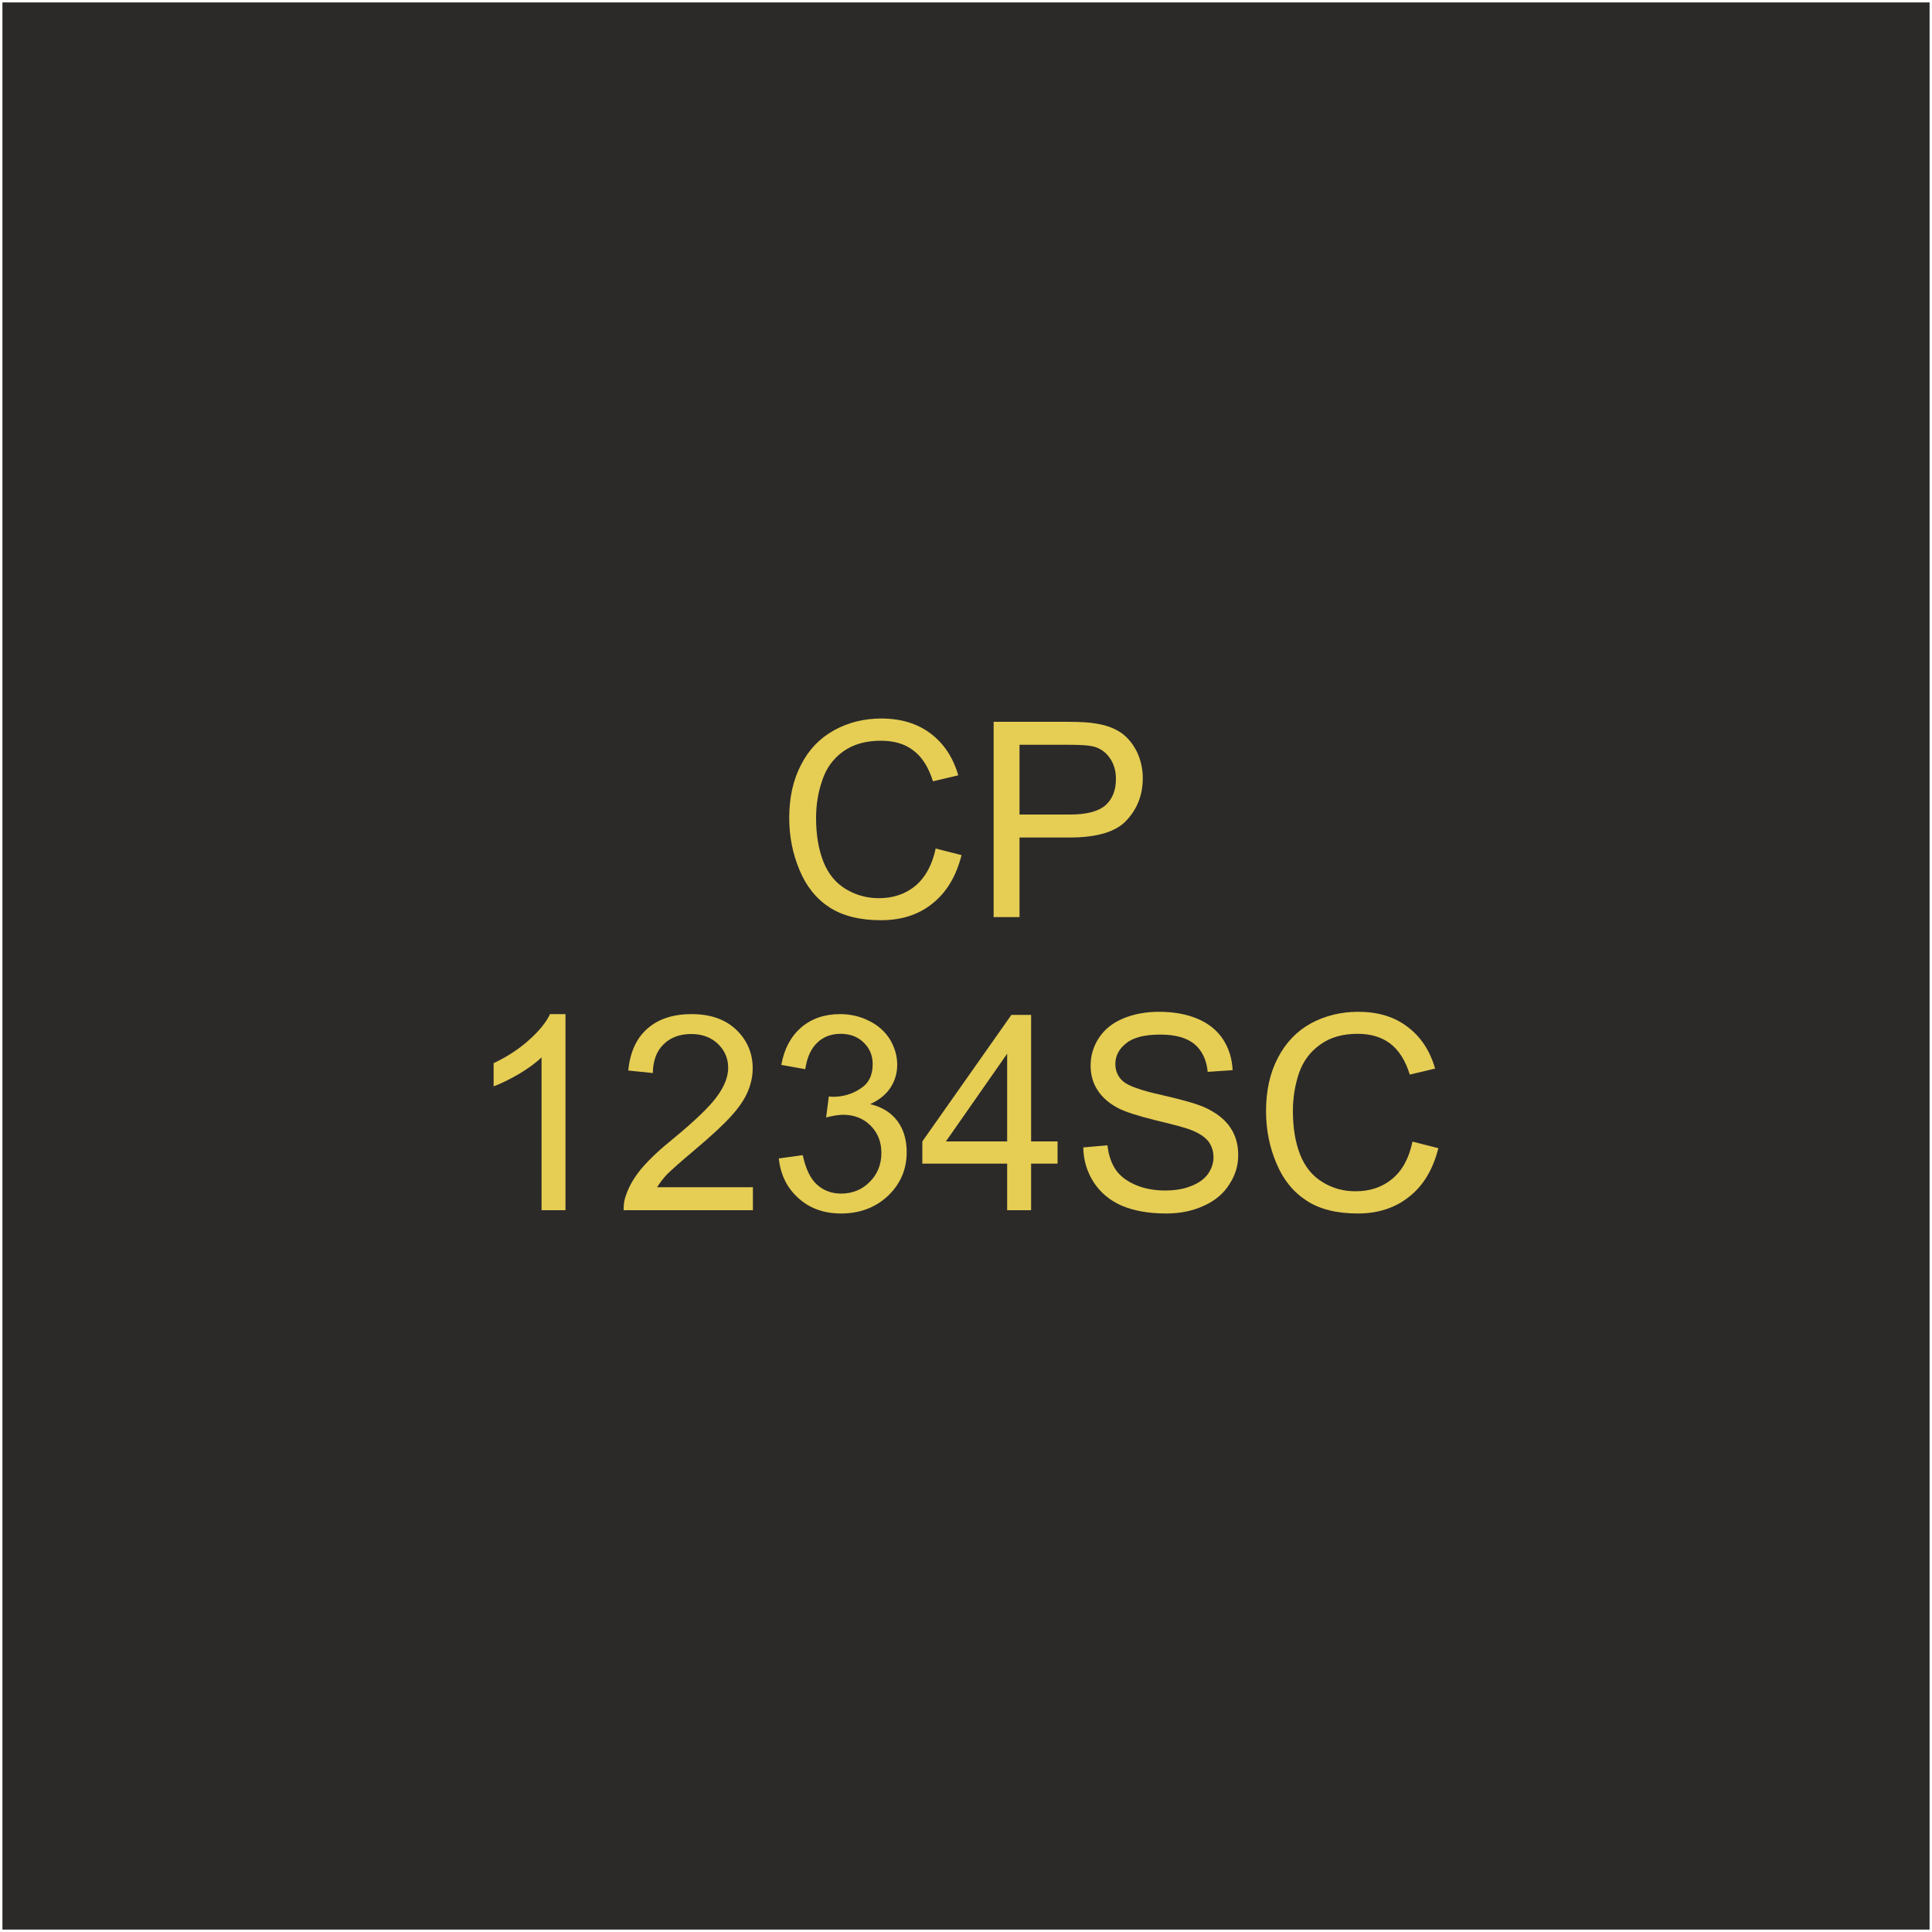 <?xml version="1.0" encoding="UTF-8"?>
<!DOCTYPE svg PUBLIC "-//W3C//DTD SVG 1.1//EN" "http://www.w3.org/Graphics/SVG/1.1/DTD/svg11.dtd">
<!-- Creator: CorelDRAW X8 -->
<svg xmlns="http://www.w3.org/2000/svg" xml:space="preserve" width="100mm" height="100mm" version="1.1" style="shape-rendering:geometricPrecision; text-rendering:geometricPrecision; image-rendering:optimizeQuality; fill-rule:evenodd; clip-rule:evenodd"
viewBox="0 0 10000 10000"
 xmlns:xlink="http://www.w3.org/1999/xlink">
 <rect x="0" y="0" width="10000" height="10000" fill="#808080" stroke="none"/>
 <defs>
  <style type="text/css">
   <![CDATA[
    .str0 {stroke:#FEFEFE;stroke-width:25}
    .str1 {stroke:#FEFEFE;stroke-width:25}
    .fil2 {fill:none}
    .fil0 {fill:#2B2A29}
    .fil1 {fill:#E6CD54;fill-rule:nonzero}
   ]]>
  </style>
 </defs>
 <g id="Layer_x0020_1">
  <rect class="fil0 str0" width="10000" height="10000"/>
  <path class="fil1" d="M2927 6264l-124 0 0 -791c-30,29 -69,57 -117,86 -49,28 -93,50 -131,64l0 -120c69,-33 130,-72 182,-119 52,-46 89,-91 110,-135l80 0 0 1015z"/>
  <path id="1" class="fil1" d="M3897 6145l0 119 -669 0c-1,-30 4,-59 15,-86 17,-46 44,-91 82,-135 38,-44 92,-95 163,-152 109,-90 183,-161 222,-214 39,-53 59,-103 59,-150 0,-49 -18,-90 -53,-124 -36,-34 -82,-51 -138,-51 -60,0 -108,18 -144,54 -36,35 -54,85 -55,148l-127 -13c9,-95 42,-167 99,-217 57,-50 133,-75 229,-75 97,0 174,27 231,81 56,54 85,121 85,200 0,41 -9,80 -25,119 -17,40 -44,81 -83,124 -38,43 -102,103 -191,178 -74,62 -122,105 -144,127 -21,22 -38,45 -52,67l496 0z"/>
  <path id="2" class="fil1" d="M4031 5996l124 -17c15,70 39,121 73,152 34,31 76,47 125,47 59,0 109,-20 149,-61 40,-40 60,-90 60,-150 0,-57 -19,-104 -56,-141 -37,-37 -85,-56 -142,-56 -24,0 -53,5 -88,14l14 -109c8,1 15,2 20,2 53,0 101,-14 143,-42 43,-27 64,-69 64,-127 0,-45 -16,-83 -47,-112 -30,-30 -70,-45 -119,-45 -48,0 -89,15 -121,46 -32,30 -53,76 -62,137l-124 -22c15,-84 50,-148 103,-194 54,-46 121,-69 201,-69 55,0 106,12 152,36 47,23 82,56 107,96 24,41 37,84 37,130 0,44 -12,83 -35,119 -24,36 -59,64 -105,85 60,14 107,43 140,86 33,44 49,98 49,163 0,88 -32,163 -96,225 -65,61 -146,92 -244,92 -89,0 -163,-27 -221,-80 -59,-53 -92,-121 -101,-205z"/>
  <path id="3" class="fil1" d="M5213 6264l0 -241 -439 0 0 -115 461 -655 102 0 0 655 137 0 0 115 -137 0 0 241 -124 0zm0 -356l0 -454 -317 454 317 0z"/>
  <path id="4" class="fil1" d="M5607 5939l125 -11c6,51 20,92 42,125 22,33 56,59 101,79 46,20 98,30 155,30 51,0 96,-7 135,-23 39,-15 68,-36 87,-62 19,-27 29,-56 29,-87 0,-31 -9,-59 -27,-83 -19,-23 -49,-43 -91,-59 -28,-11 -87,-27 -180,-49 -93,-23 -158,-44 -195,-63 -49,-26 -84,-57 -108,-95 -24,-37 -35,-79 -35,-126 0,-51 14,-99 43,-143 29,-44 71,-78 127,-101 55,-23 117,-34 185,-34 75,0 141,12 198,36 57,24 101,59 132,106 31,47 47,100 50,160l-129 9c-6,-63 -30,-112 -69,-144 -40,-33 -99,-49 -177,-49 -80,0 -140,15 -176,45 -37,29 -56,65 -56,107 0,36 13,66 39,89 26,24 93,48 202,72 109,25 183,46 224,65 58,27 102,61 130,103 28,41 41,89 41,143 0,54 -15,104 -46,151 -30,48 -74,85 -132,111 -58,27 -122,40 -195,40 -91,0 -167,-14 -229,-40 -62,-27 -110,-67 -145,-120 -35,-54 -54,-114 -55,-182z"/>
  <path id="5" class="fil1" d="M7311 5909l134 34c-28,110 -78,194 -151,251 -72,58 -161,87 -266,87 -109,0 -198,-22 -266,-67 -68,-44 -120,-108 -155,-192 -36,-84 -54,-174 -54,-271 0,-105 20,-197 61,-275 40,-78 97,-138 171,-179 74,-40 156,-60 245,-60 101,0 186,25 254,77 69,51 117,123 144,217l-131 31c-23,-74 -57,-127 -102,-161 -44,-33 -100,-50 -168,-50 -77,0 -142,18 -194,56 -52,37 -89,87 -110,149 -21,63 -31,128 -31,194 0,86 12,161 37,225 25,64 64,112 117,144 52,32 109,47 170,47 75,0 138,-21 190,-64 52,-43 87,-107 105,-193z"/>
  <path class="fil1" d="M4843 4392l134 34c-28,110 -78,193 -151,251 -72,58 -161,86 -266,86 -109,0 -197,-22 -266,-66 -68,-44 -120,-108 -155,-192 -36,-85 -54,-175 -54,-271 0,-105 20,-197 61,-275 40,-79 97,-138 171,-179 74,-41 156,-61 245,-61 101,0 186,26 254,77 69,52 117,124 144,217l-131 31c-23,-73 -57,-127 -102,-160 -44,-34 -100,-50 -168,-50 -77,0 -142,18 -194,55 -52,37 -89,88 -109,150 -22,63 -32,128 -32,194 0,86 12,161 37,225 25,64 64,112 117,144 52,31 109,47 171,47 74,0 137,-21 189,-64 52,-44 87,-108 105,-193z"/>
  <path id="1" class="fil1" d="M5143 4747l0 -1011 381 0c67,0 118,3 154,10 50,8 91,24 125,47 33,23 60,56 81,97 20,42 31,88 31,138 0,85 -28,158 -83,217 -54,60 -153,90 -296,90l-259 0 0 412 -134 0zm134 -531l261 0c86,0 147,-16 184,-48 36,-32 54,-78 54,-136 0,-42 -10,-78 -32,-109 -21,-30 -49,-50 -84,-59 -23,-6 -64,-9 -125,-9l-258 0 0 361z"/>
  <g id="_2464251001360">
   <line class="fil2 str1" x1="5000" y1="0" x2="5000" y2= "0" />
  </g>
  <g id="_2464251002352">
   <line class="fil2 str1" x1="5000" y1="0" x2="5000" y2= "0" />
  </g>
 </g>
</svg>
